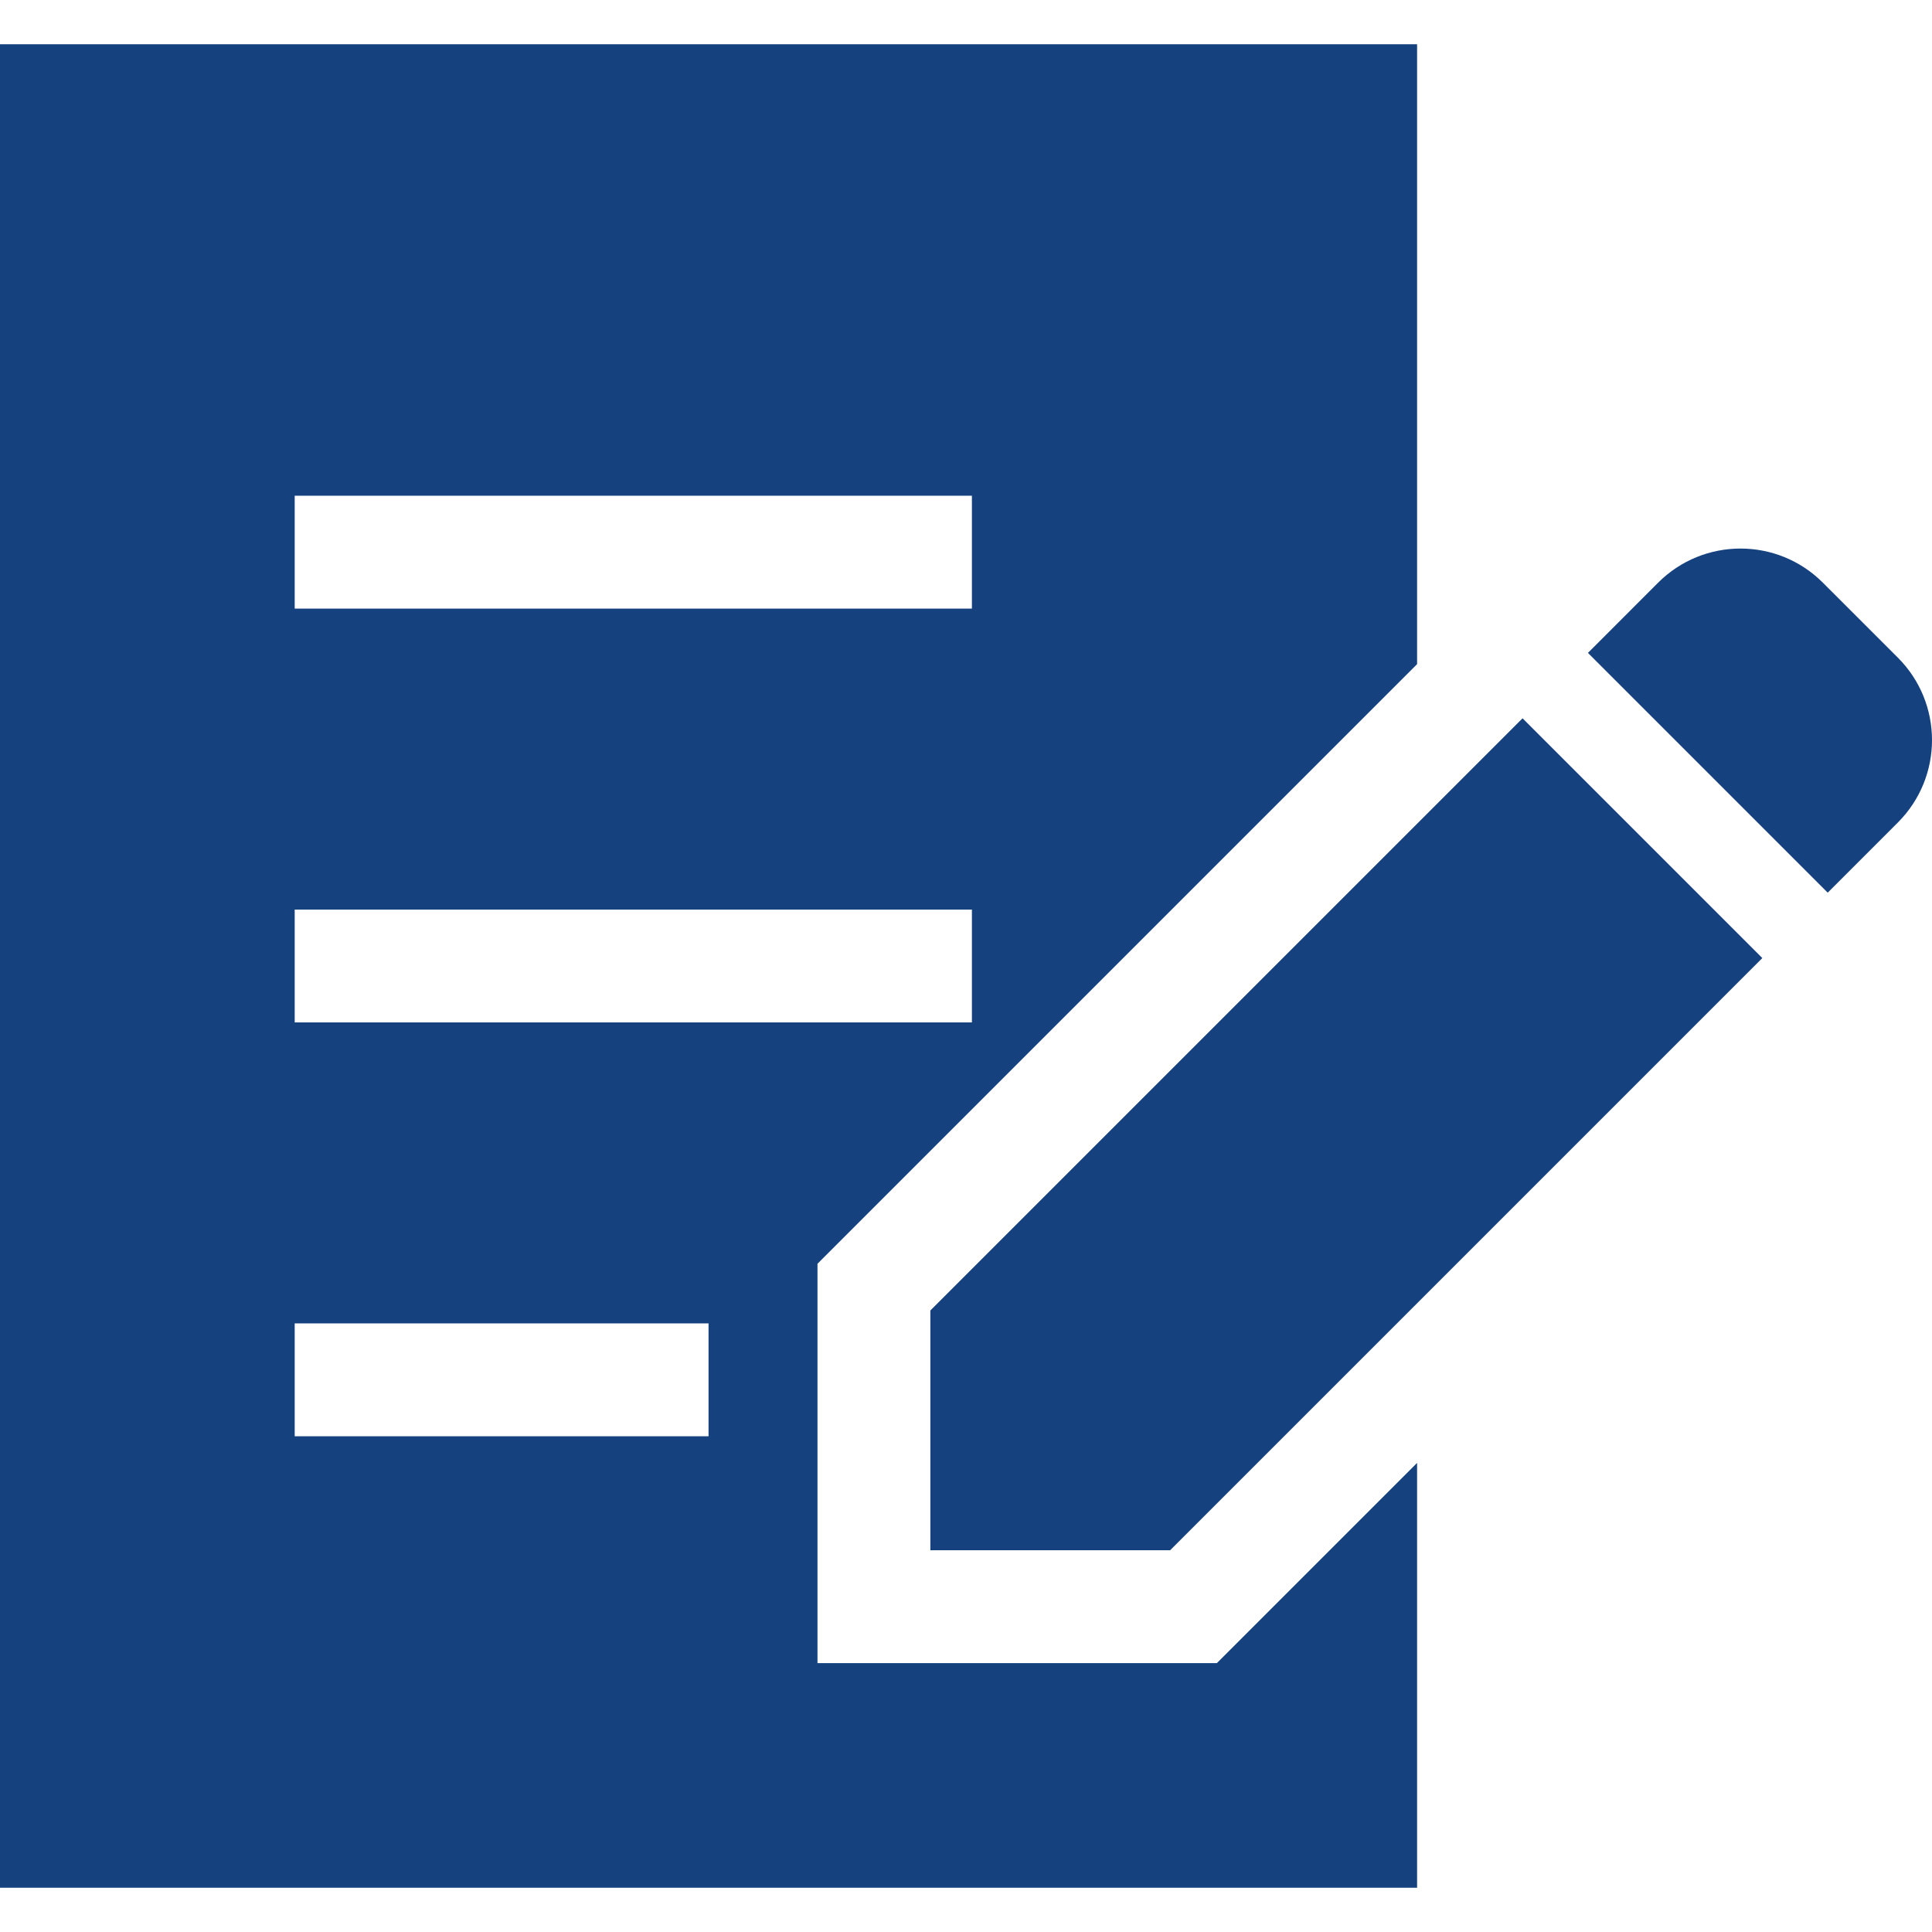 <!--?xml version="1.0" encoding="utf-8"?-->
<!-- Generator: Adobe Illustrator 18.1.1, SVG Export Plug-In . SVG Version: 6.00 Build 0)  -->

<svg version="1.1" id="_x32_" xmlns="http://www.w3.org/2000/svg" xmlns:xlink="http://www.w3.org/1999/xlink" x="0px" y="0px" viewBox="0 0 512 512" style="width: 256px; height: 256px; opacity: 1;" xml:space="preserve">
<style type="text/css">
	.st0{fill:#4B4B4B;}
</style>
<g>
	<path class="st0" d="M502.96,174.29l-19.882-19.873c-12.054-12.064-31.606-12.054-43.66,0l-18.598,18.607l63.542,63.542
		l18.597-18.598C515.014,205.905,515.014,186.353,502.96,174.29z" style="fill: rgb(21, 66, 127);"></path>
	<polygon class="st0" points="246.553,347.291 246.553,410.833 310.095,410.833 467.031,253.896 403.489,190.355 	" style="fill: rgb(21, 66, 127);"></polygon>
	<path class="st0" d="M216.642,440.744V334.906l158.903-158.903V11.725H0v488.549h375.545V387.679l-53.066,53.065H216.642z
		 M78.098,131.37h179.467v29.911H78.098V131.37z M78.098,241.044h179.467v29.911H78.098V241.044z M187.772,380.63H78.098v-29.911
		h109.674V380.63z" style="fill: rgb(21, 66, 127);"></path>
</g>
</svg>
